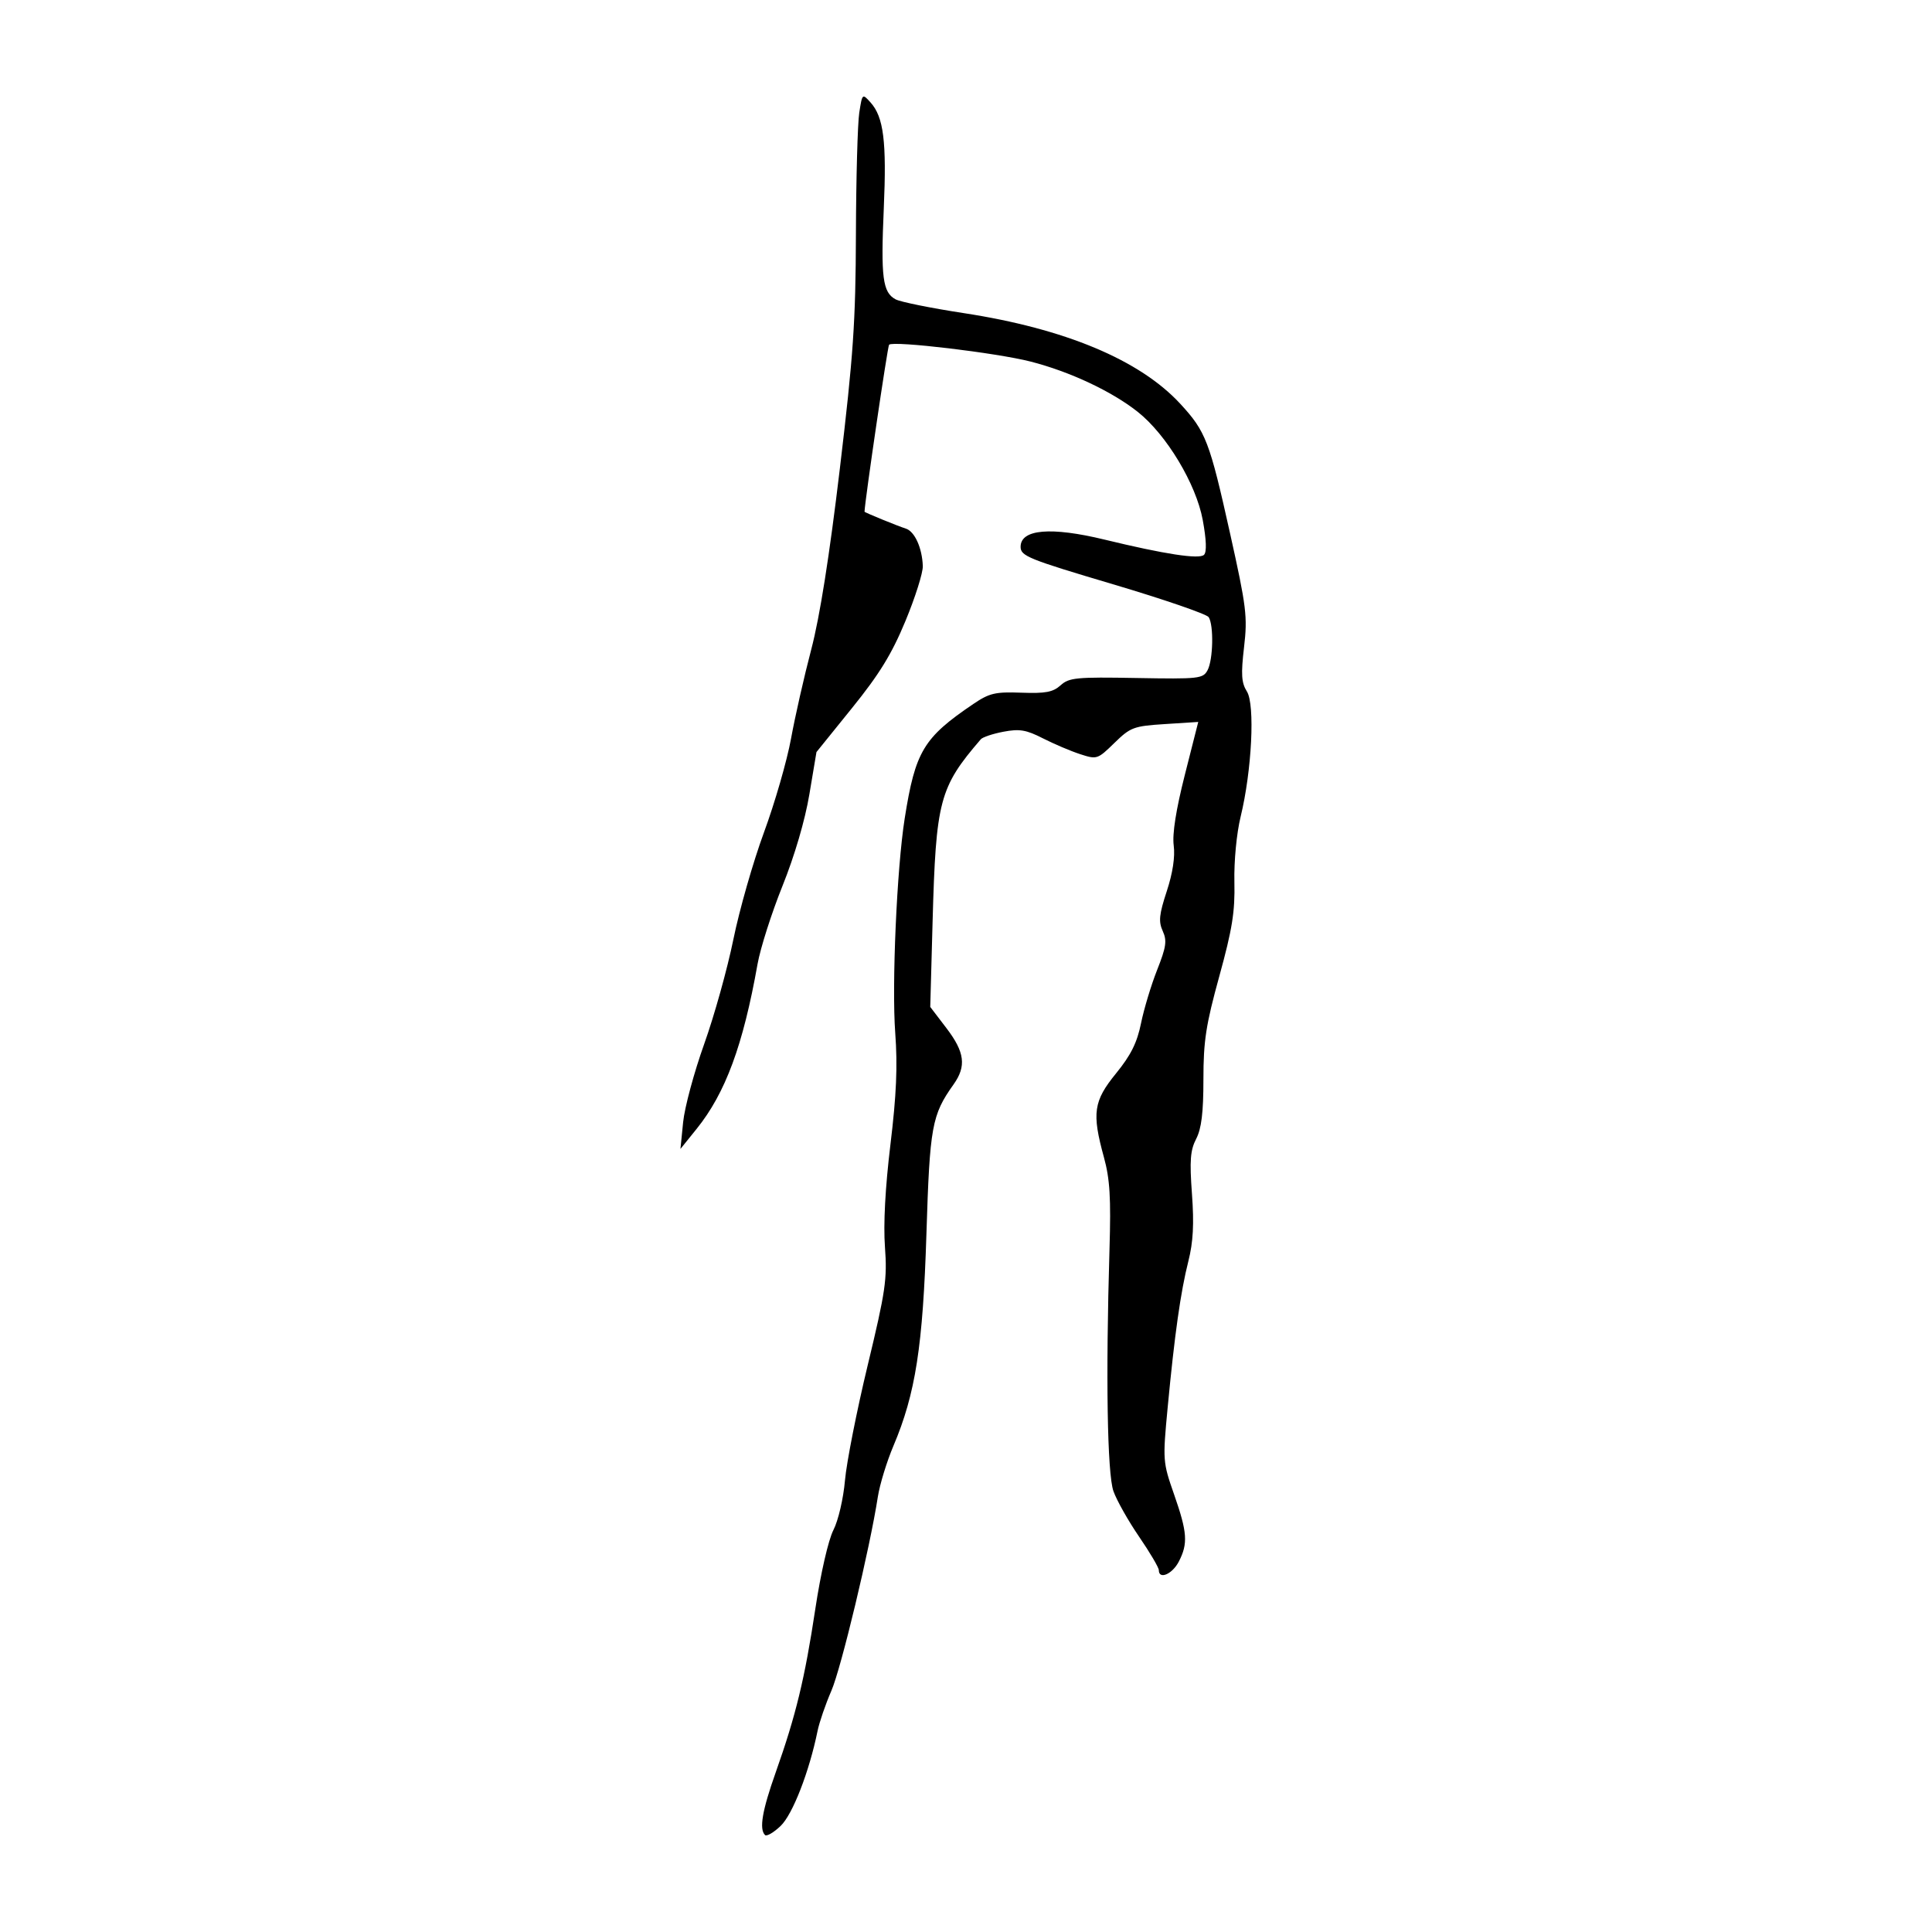 <?xml version="1.0" encoding="UTF-8" standalone="no"?>
<svg
   xmlns:dc="http://purl.org/dc/elements/1.1/"
   xmlns:cc="http://creativecommons.org/ns#"
   xmlns:rdf="http://www.w3.org/1999/02/22-rdf-syntax-ns#"
   xmlns:svg="http://www.w3.org/2000/svg"
   xmlns="http://www.w3.org/2000/svg"
   viewBox="0 0 300 300"
   height="300"
   width="300"
   id="svg524"
   version="1.1">
  <defs
     id="defs528" />
  <path
     id="path534"
     d="m 118.789,284.942 c -0.93,-0.93 -0.437,-3.803 1.676,-9.763 3.113,-8.783 4.506,-14.535 6.136,-25.336 0.832,-5.513 2.024,-10.714 2.805,-12.246 0.763,-1.495 1.553,-4.884 1.802,-7.728 0.244,-2.786 1.832,-10.83 3.529,-17.876 2.772,-11.507 3.044,-13.374 2.679,-18.35 -0.261,-3.556 0.043,-9.259 0.851,-15.927 0.931,-7.681 1.125,-12.191 0.746,-17.312 -0.553,-7.467 0.246,-25.584 1.468,-33.315 1.648,-10.426 2.911,-12.532 10.655,-17.774 2.501,-1.693 3.4,-1.904 7.47,-1.754 3.736,0.137 4.908,-0.084 6.084,-1.148 1.316,-1.191 2.45,-1.3 11.765,-1.133 9.724,0.175 10.35,0.106 11.055,-1.21 0.866,-1.617 0.98,-6.97 0.176,-8.236 -0.302,-0.475 -6.997,-2.777 -14.877,-5.115 -13.129,-3.895 -14.329,-4.381 -14.329,-5.807 0,-2.742 4.699,-3.146 13.041,-1.121 9.331,2.265 14.712,3.088 15.438,2.362 0.439,-0.439 0.37,-2.332 -0.197,-5.411 -1.033,-5.604 -5.634,-13.257 -10.094,-16.789 -4.038,-3.198 -10.544,-6.251 -16.65,-7.813 -5.295,-1.354 -21.312,-3.26 -21.96,-2.613 -0.233,0.233 -3.743,24.1 -3.814,25.928 -0.005,0.117 5.13,2.219 6.413,2.625 1.375,0.436 2.533,2.987 2.637,5.809 0.038,1.036 -1.177,4.883 -2.699,8.549 -2.133,5.137 -4.035,8.233 -8.291,13.503 l -5.523,6.838 -1.104,6.578 c -0.676,4.029 -2.294,9.539 -4.175,14.216 -1.689,4.201 -3.43,9.654 -3.868,12.118 -2.244,12.622 -4.99,20.051 -9.462,25.6 l -2.511,3.116 0.416,-4.155 c 0.229,-2.285 1.698,-7.738 3.264,-12.118 1.566,-4.38 3.609,-11.703 4.54,-16.273 0.931,-4.57 3.07,-12.049 4.753,-16.619 1.683,-4.57 3.572,-11.114 4.197,-14.542 0.625,-3.428 2.037,-9.66 3.139,-13.849 1.33,-5.057 2.824,-14.503 4.445,-28.108 2.094,-17.569 2.449,-22.753 2.493,-36.354 0.028,-8.725 0.262,-17.222 0.519,-18.883 0.463,-2.99 0.481,-3.006 1.741,-1.609 2.047,2.268 2.524,6.074 2.067,16.464 -0.473,10.752 -0.175,13.047 1.838,14.124 0.744,0.398 5.493,1.358 10.552,2.133 15.757,2.413 27.374,7.277 33.657,14.094 3.96,4.296 4.54,5.807 7.727,20.136 2.542,11.424 2.722,12.898 2.166,17.658 -0.492,4.218 -0.409,5.509 0.445,6.87 1.279,2.039 0.765,12.294 -0.975,19.443 -0.629,2.586 -1.041,6.906 -0.968,10.154 0.104,4.608 -0.329,7.309 -2.341,14.61 -2.084,7.559 -2.469,10.058 -2.469,16.02 0,5.163 -0.302,7.649 -1.124,9.238 -0.915,1.77 -1.037,3.359 -0.656,8.553 0.342,4.665 0.193,7.468 -0.555,10.43 -1.21,4.792 -2.14,11.37 -3.221,22.772 -0.775,8.177 -0.756,8.431 0.998,13.451 2.067,5.916 2.187,7.633 0.731,10.448 -1.009,1.951 -3.098,2.841 -3.098,1.32 0,-0.398 -1.379,-2.737 -3.064,-5.197 -1.685,-2.461 -3.477,-5.641 -3.982,-7.067 -0.961,-2.715 -1.206,-17.749 -0.613,-37.562 0.239,-7.986 0.062,-10.911 -0.868,-14.295 -1.887,-6.87 -1.619,-8.715 1.889,-13.022 2.296,-2.819 3.261,-4.756 3.876,-7.78 0.45,-2.215 1.575,-5.941 2.5,-8.281 1.414,-3.575 1.552,-4.54 0.868,-6.042 -0.669,-1.469 -0.558,-2.566 0.626,-6.173 0.931,-2.835 1.313,-5.352 1.08,-7.115 -0.236,-1.791 0.357,-5.554 1.726,-10.953 l 2.085,-8.224 -5.18,0.332 c -4.859,0.312 -5.345,0.494 -7.843,2.933 -2.611,2.55 -2.716,2.584 -5.327,1.734 -1.465,-0.477 -4.065,-1.582 -5.779,-2.457 -2.585,-1.32 -3.627,-1.494 -6.115,-1.023 -1.649,0.312 -3.232,0.839 -3.517,1.17 -6.441,7.481 -6.973,9.493 -7.491,28.354 l -0.363,13.21 2.51,3.289 c 2.85,3.734 3.126,5.913 1.107,8.749 -3.371,4.735 -3.692,6.499 -4.21,23.171 -0.542,17.436 -1.695,24.859 -5.117,32.932 -1.04,2.454 -2.132,6.019 -2.427,7.923 -1.244,8.035 -5.691,26.601 -7.217,30.122 -0.907,2.095 -1.872,4.899 -2.143,6.232 -1.291,6.335 -3.868,12.966 -5.733,14.753 -1.082,1.037 -2.18,1.673 -2.439,1.414 z"
     style="fill:#000000;stroke-width:0.692" />
</svg>

